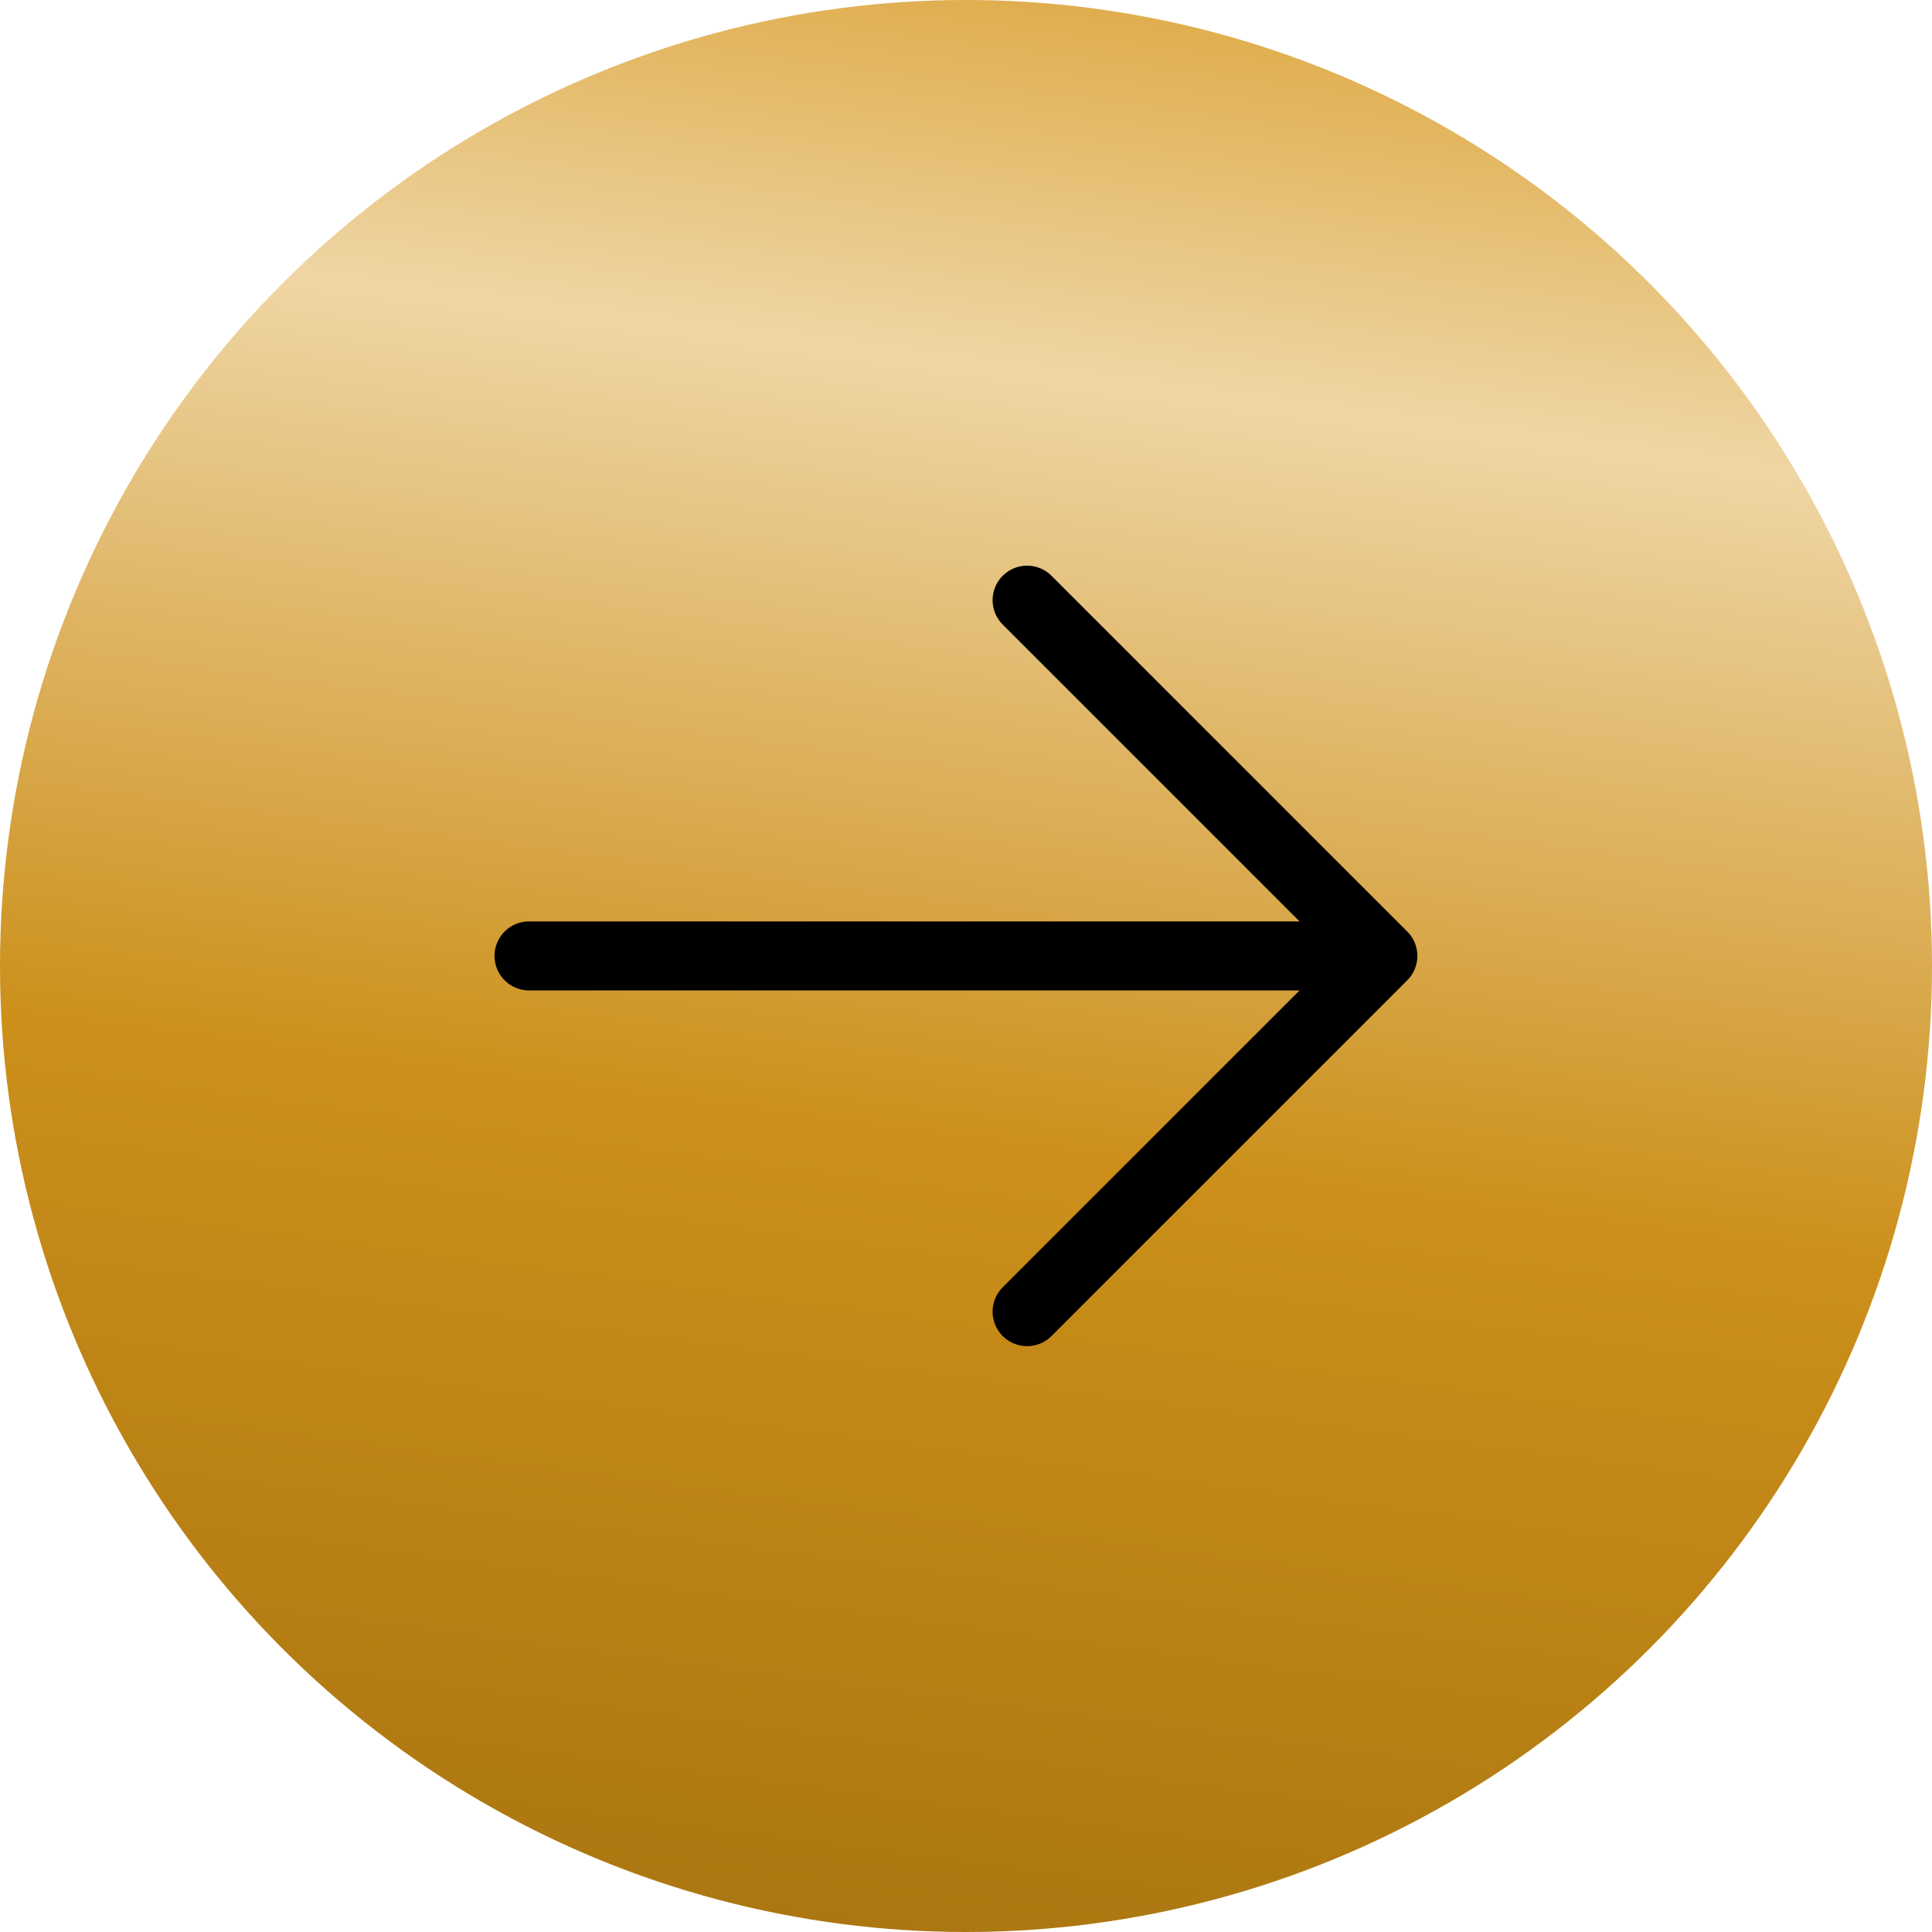 <svg xmlns="http://www.w3.org/2000/svg" width="42" height="42" viewBox="0 0 42 42">
    <defs>
        <linearGradient id="jd83mvk1wa" x1=".632" x2=".5" y2="1" gradientUnits="objectBoundingBox">
            <stop offset="0" stop-color="#deaa46"/>
            <stop offset=".205" stop-color="#efd6a5"/>
            <stop offset=".599" stop-color="#cc8f1a"/>
            <stop offset="1" stop-color="#ac7711"/>
        </linearGradient>
    </defs>
    <circle data-name="Ellipse 1" cx="21" cy="21" r="21" style="fill:url(#jd83mvk1wa)"/>
    <path data-name="Icon akar-arrow-up-right" d="M13.125 0 0 13.125M2.188 0h10.937v10.937" transform="rotate(45 -3.491 30.835)" style="fill:none;stroke:#000;stroke-linecap:round;stroke-linejoin:round;stroke-width:1.5px"/>
</svg>
